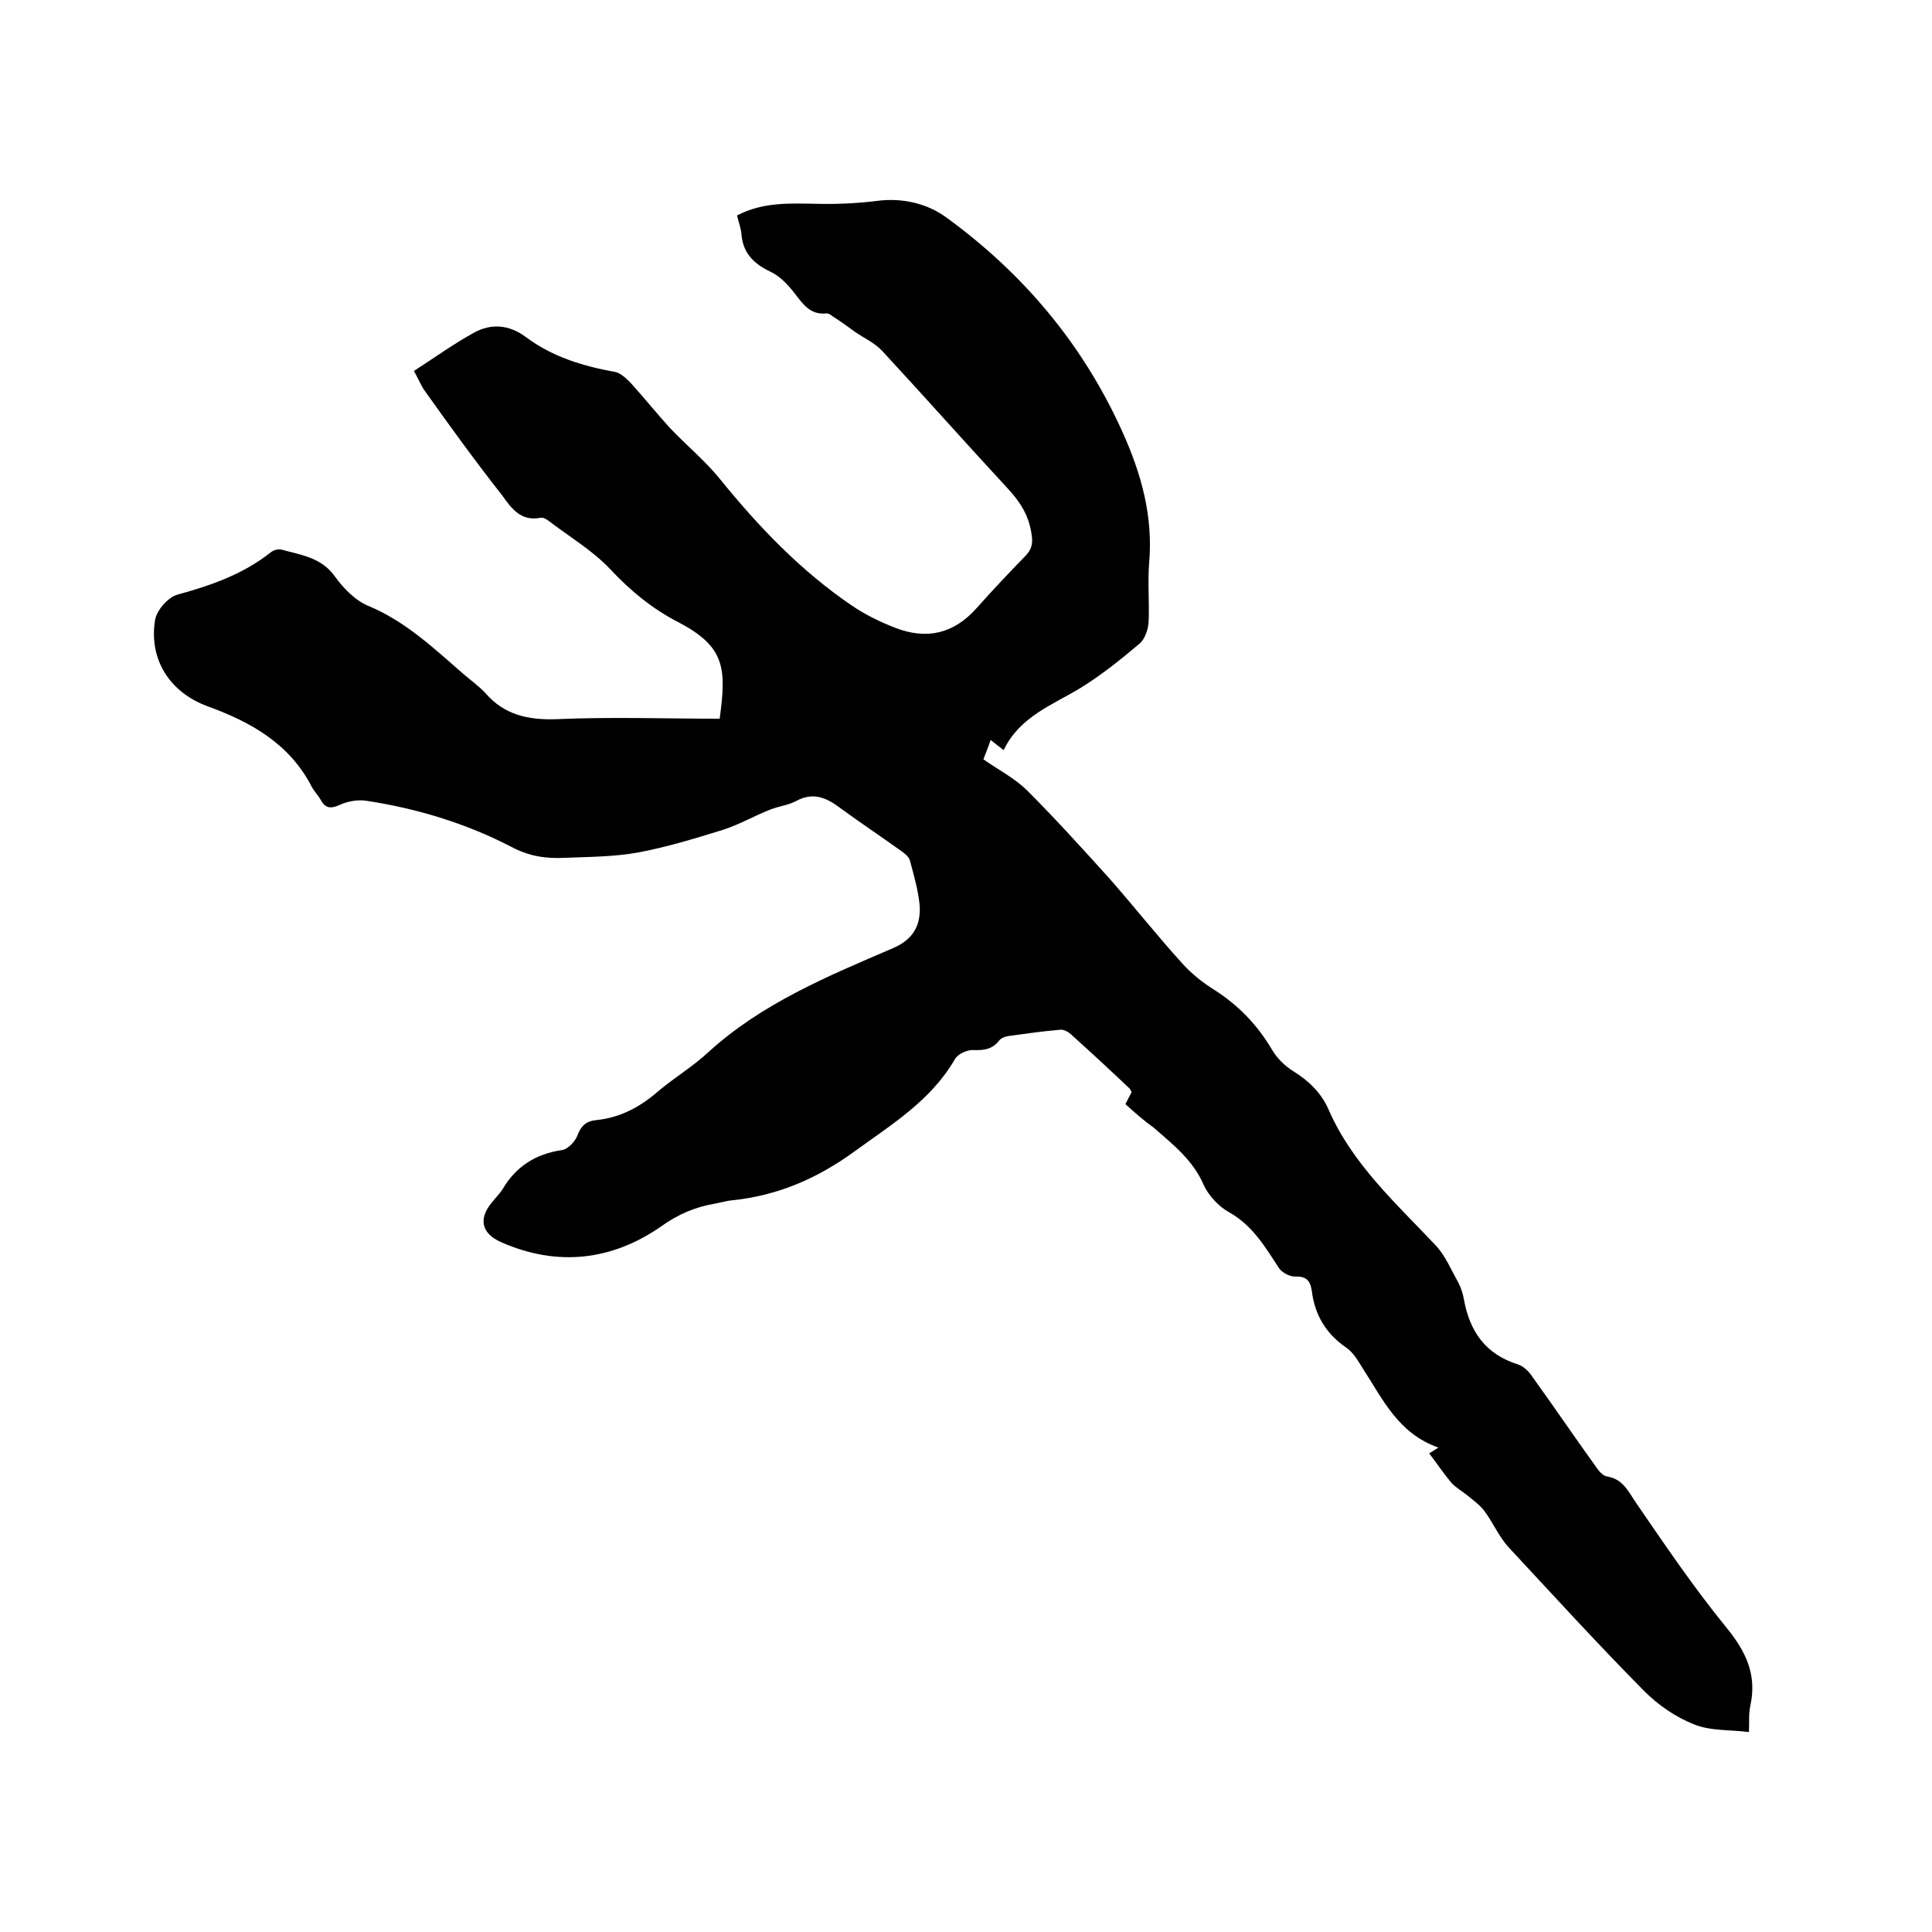 <svg enable-background="new 0 0 400 400" viewBox="0 0 400 400" xmlns="http://www.w3.org/2000/svg"><path d="m233 228.6c.5-1 .9-1.7 1.3-2.5-.2-.3-.3-.6-.5-.8-3.9-3.7-7.9-7.4-11.9-11-.6-.6-1.6-1.2-2.4-1.1-3.6.3-7.1.8-10.7 1.3-.7.1-1.5.4-1.9.9-1.4 1.8-3.1 2.1-5.3 2-1.3-.1-3.3.8-3.9 1.9-5 8.6-13.1 13.5-20.8 19.1s-15.8 9.1-25.2 10.1c-1.3.1-2.5.5-3.7.7-4.1.7-7.6 2.2-11.1 4.7-10.2 7.1-21.5 8.4-33.1 3.3-4.1-1.8-4.8-4.8-2-8.2.7-.9 1.6-1.8 2.2-2.7 2.8-4.8 6.9-7.4 12.4-8.2 1.2-.2 2.6-1.7 3.1-2.9.8-2.1 1.8-3.1 4-3.3 4.9-.5 9-2.7 12.7-5.9 3.4-2.9 7.3-5.2 10.5-8.2 11.1-10.1 24.7-15.7 38.2-21.5 4.2-1.8 5.8-4.8 5.5-8.9-.3-3.1-1.2-6.2-2-9.2-.2-.8-1.1-1.5-1.8-2-4.3-3.1-8.7-6-12.9-9.1-2.7-2-5.4-3.1-8.8-1.3-1.6.9-3.6 1.1-5.4 1.8-3.3 1.3-6.4 3.1-9.8 4.2-5.8 1.8-11.7 3.6-17.6 4.7-5 .9-10.1.9-15.2 1.1-3.8.2-7.3-.3-10.9-2.2-9.4-4.9-19.6-8-30.1-9.6-1.8-.3-4 .1-5.7.9-1.8.8-2.9.6-3.8-1.1-.5-.9-1.3-1.7-1.8-2.6-4.6-9-12.6-13.5-21.7-16.8-7.8-2.9-12.1-9.7-10.8-17.8.3-2 2.7-4.8 4.7-5.3 6.9-1.9 13.5-4.2 19.2-8.7.6-.5 1.6-.8 2.3-.6 4 1.1 8.2 1.6 11 5.5 1.8 2.5 4.3 5.1 7.1 6.2 7.6 3.2 13.4 8.7 19.5 14 1.5 1.3 3.2 2.5 4.6 4 3.9 4.5 8.8 5.6 14.7 5.4 11.3-.5 22.6-.1 33.8-.1 1.4-10.4 1.2-14.9-8.6-20-5.4-2.8-9.9-6.5-14.1-11-3.7-3.9-8.6-6.8-12.9-10.1-.4-.3-1-.6-1.5-.5-4 .8-6-1.9-7.9-4.6-5.6-7.1-10.8-14.3-16-21.6-.8-1.1-1.3-2.4-2.3-4.2 4.2-2.7 8.2-5.6 12.4-7.9 3.6-2 7.3-1.7 10.8.9 5.5 4.1 11.8 6 18.4 7.2 1.2.2 2.4 1.4 3.3 2.3 2.7 3 5.3 6.2 8 9.2 3.4 3.6 7.3 6.8 10.4 10.6 8 9.9 16.8 19.1 27.4 26.3 2.8 1.9 5.9 3.4 9 4.6 6.5 2.5 12.1 1.2 16.8-4.1 3.2-3.6 6.6-7.2 10-10.7 1.3-1.3 1.7-2.5 1.4-4.4-.5-3.9-2.3-6.8-4.9-9.6-8.8-9.5-17.3-19.1-26.1-28.6-1.5-1.6-3.7-2.6-5.6-3.9-1.5-1.1-3-2.2-4.6-3.2-.4-.3-.9-.7-1.4-.6-3.3.3-4.8-2-6.5-4.2-1.4-1.8-3.1-3.6-5.1-4.5-3.5-1.7-5.6-3.9-5.9-7.8-.1-1.2-.6-2.4-.9-3.8 5.4-2.8 10.9-2.5 16.6-2.4 4.1.1 8.3-.1 12.3-.6 5.3-.7 10.4.5 14.4 3.4 15.8 11.5 28.1 26 36.3 44 4.1 9 6.6 17.9 5.7 27.8-.3 4 .1 8.1-.1 12.1-.1 1.5-.8 3.4-1.8 4.3-3.9 3.3-8 6.6-12.4 9.3-5.8 3.5-12.5 5.9-15.8 12.8-1.1-.8-1.8-1.4-2.7-2.1-.5 1.5-1 2.7-1.5 4 3.1 2.2 6.5 3.9 9.1 6.5 5.9 5.9 11.5 12.1 17.1 18.3 5.1 5.8 9.9 11.9 15.1 17.6 1.9 2.1 4.2 3.9 6.6 5.4 5 3.2 8.9 7.3 11.9 12.4 1 1.7 2.6 3.3 4.4 4.4 3.2 2 5.8 4.5 7.3 8 4.9 11.2 13.9 19.3 22.1 28 2 2.1 3.2 5 4.7 7.7.6 1.1 1 2.4 1.2 3.6 1.2 6.6 4.5 11.3 11.2 13.4 1.2.4 2.3 1.5 3 2.6 4.4 6.1 8.6 12.3 13 18.4.6.9 1.5 2.1 2.5 2.2 3.4.6 4.4 3.3 6.1 5.7 5.9 8.6 11.8 17.3 18.4 25.4 4.1 5 6.5 9.8 5.1 16.3-.4 1.7-.2 3.5-.3 5.5-4-.5-8-.2-11.4-1.6-3.8-1.5-7.4-4-10.3-6.9-9.6-9.7-18.8-19.8-28.1-29.8-2-2.2-3.2-5.1-5-7.5-.9-1.2-2.3-2.2-3.5-3.2-1.1-.9-2.4-1.6-3.3-2.6-1.6-1.9-3-4-4.6-6.1 0 0 .7-.4 1.9-1.2-8.3-2.9-11.5-10-15.6-16.3-1-1.6-2-3.4-3.5-4.4-4.2-2.9-6.5-6.8-7.1-11.7-.3-2.1-1.1-3.1-3.5-3-1.2 0-2.8-.9-3.4-1.9-2.8-4.3-5.4-8.7-10.2-11.4-2.2-1.2-4.3-3.5-5.3-5.7-2.2-5.1-6.3-8.3-10.3-11.8-2.1-1.5-3.9-3.1-5.9-4.9z"/></svg>
